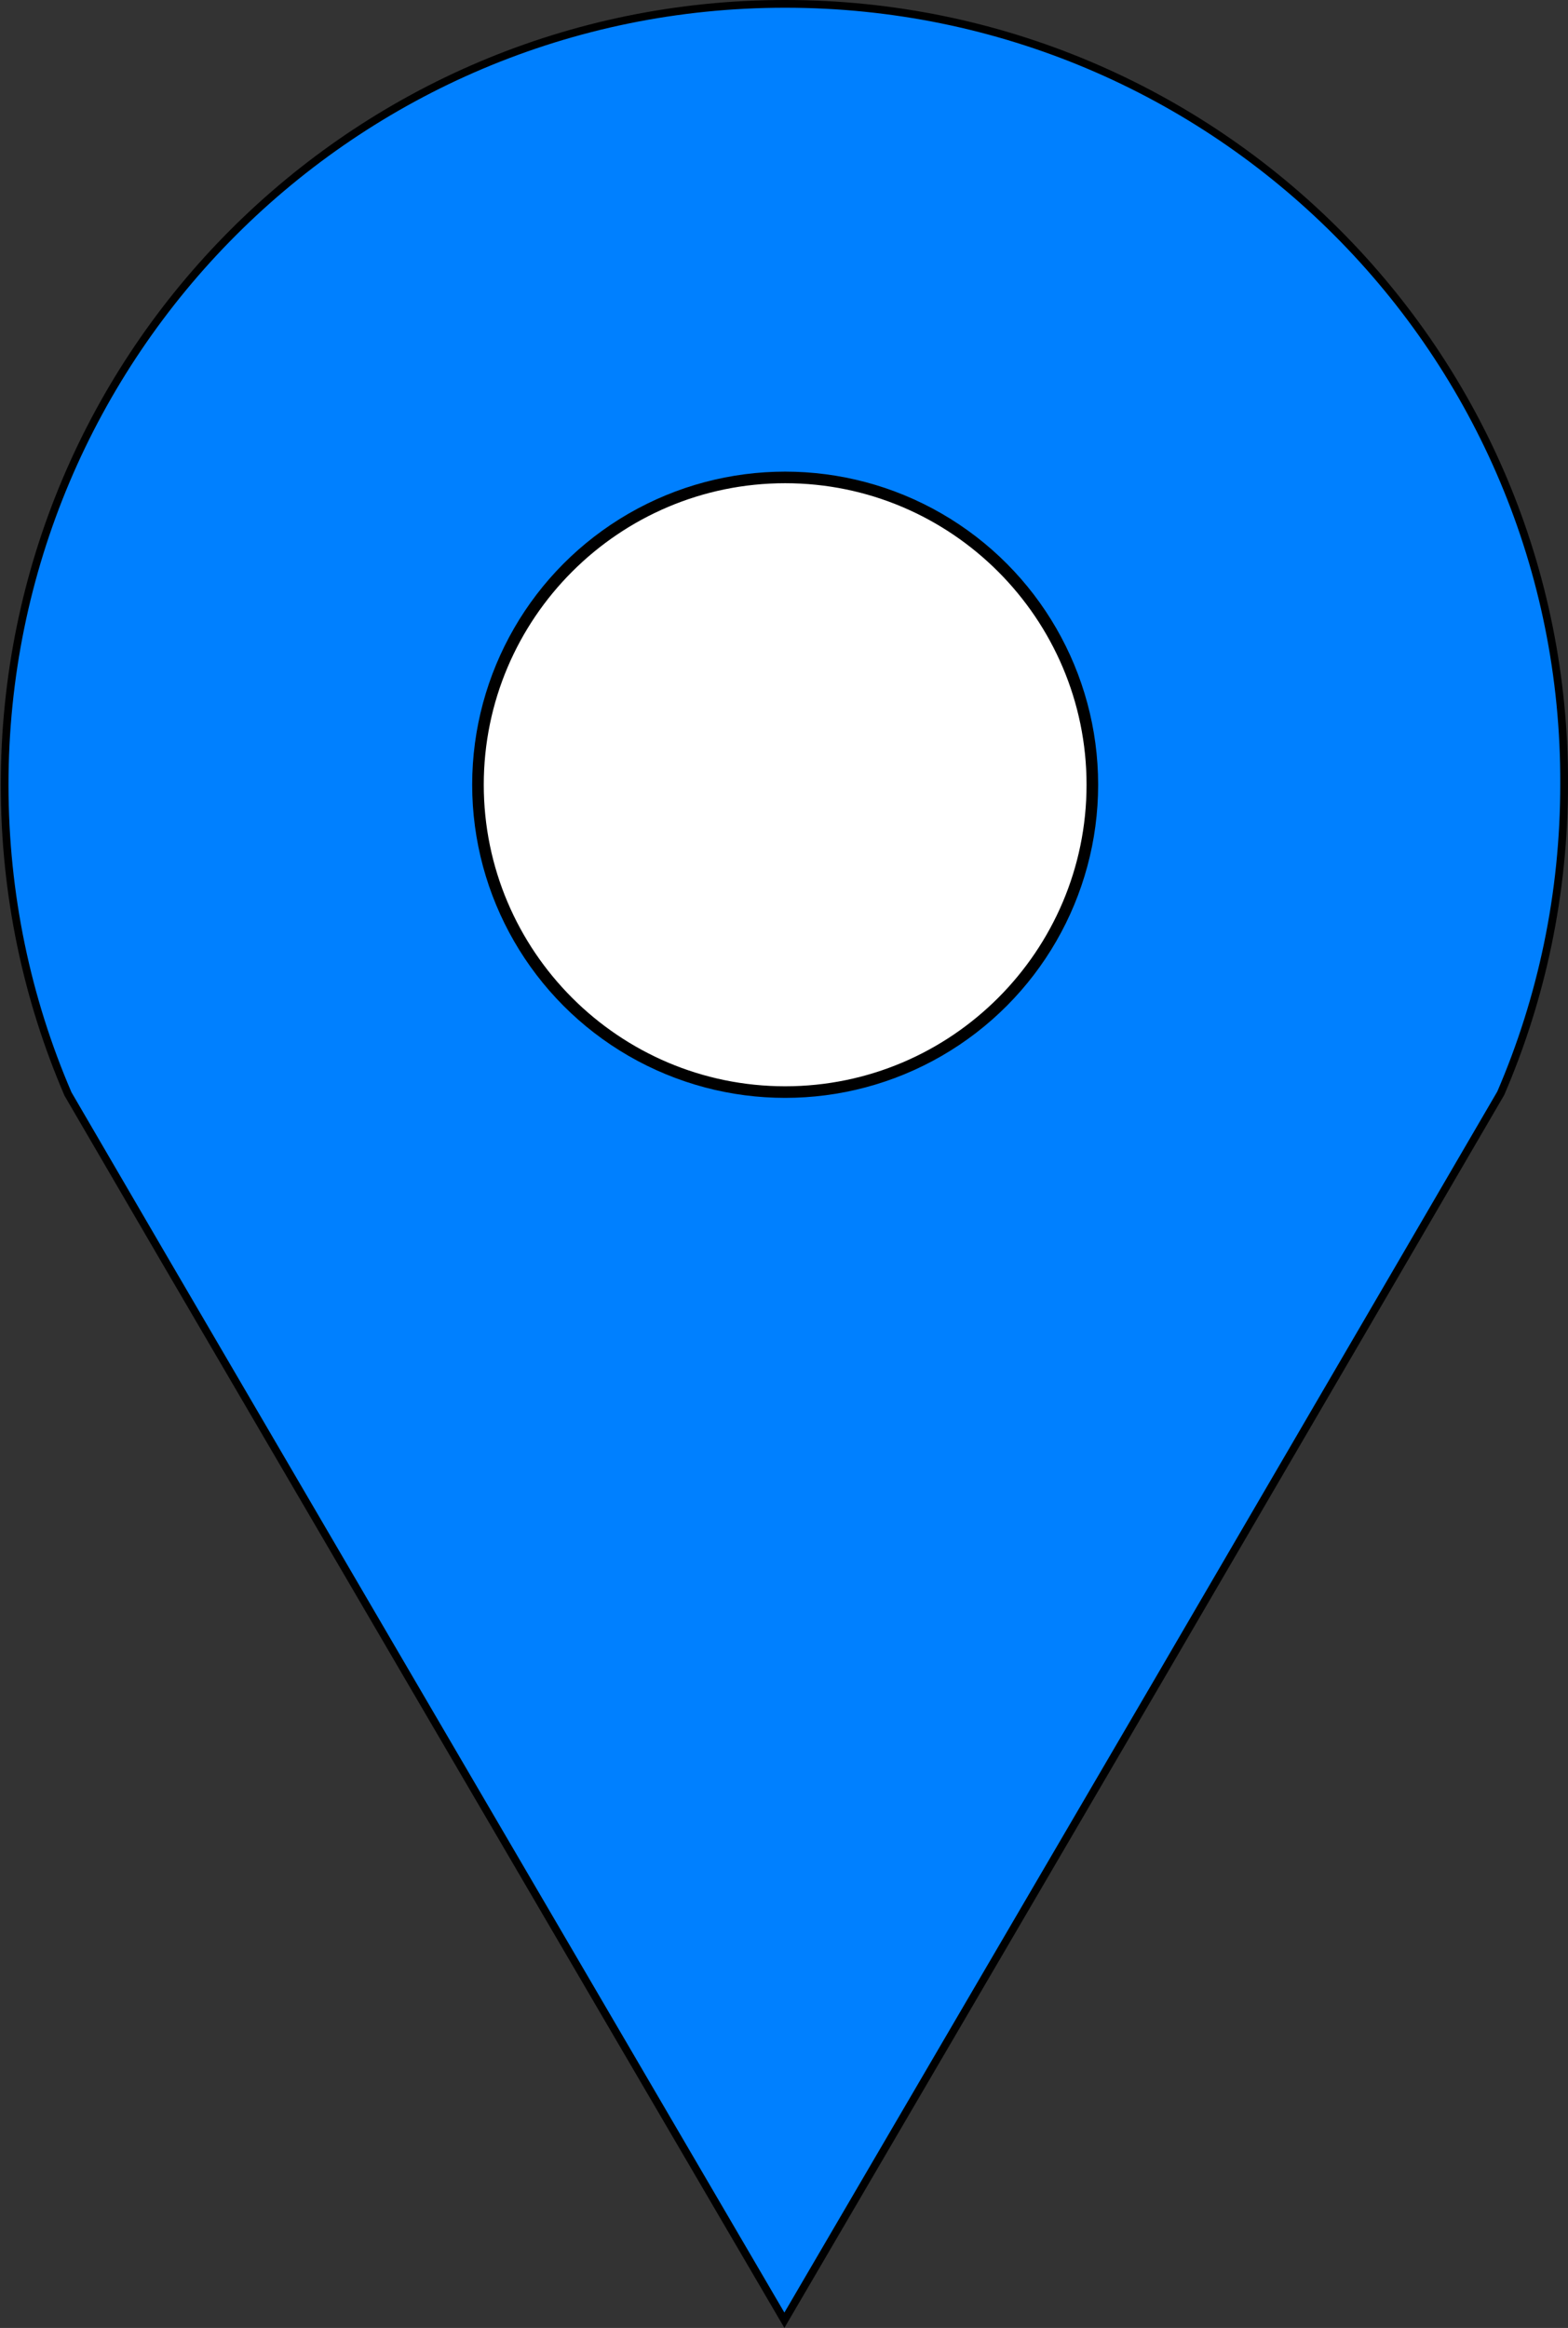 <?xml version="1.0" encoding="utf-8"?>
<!-- Generator: Adobe Illustrator 28.2.0, SVG Export Plug-In . SVG Version: 6.00 Build 0)  -->
<svg version="1.1" id="Laag_1" xmlns="http://www.w3.org/2000/svg" xmlns:xlink="http://www.w3.org/1999/xlink" x="0px" y="0px"
	 width="202.9px" height="301.1px" viewBox="0 0 202.9 301.1" style="enable-background:new 0 0 202.9 301.1;" xml:space="preserve"
	>
<rect x="0" y="0" width="202.9" height="301.1" fill="#333333" stroke="none"/>
<style type="text/css">
	.st0{fill:#0080FF;}
	.st1{fill:none;stroke:#000000;stroke-miterlimit:10;}
	.st2{fill:#FFFFFF;}
</style>
<g id="XMLID_00000146483085341206550380000005539288668853241729_">
	<g>
		<path class="st0" d="M202.6,101.5c0,14.2-2.9,27.7-8.2,40l-12.3,21.1l-31.8,54.5l-48.7,83.1l-49.3-84.3l-31.1-53.2L8.8,141.5
			c-5.3-12.3-8.2-25.8-8.2-40c0-55.8,45.2-101,101-101S202.6,45.7,202.6,101.5z M141.6,101.5c0-22.1-17.9-40-40-40s-40,17.9-40,40
			s17.9,40,40,40S141.6,123.6,141.6,101.5z"/>
	</g>
	<g>
		<path class="st1" d="M101.6,0.5c-55.8,0-101,45.2-101,101c0,14.2,2.9,27.7,8.2,40l12.3,21.1l31.1,53.2l49.3,84.3l48.6-83.1
			l31.8-54.5l12.3-21.1c5.3-12.3,8.2-25.8,8.2-40C202.6,45.7,157.4,0.5,101.6,0.5z"/>
		<circle class="st1" cx="101.6" cy="101.5" r="40"/>
	</g>
</g>
<g>
	<circle class="st2" cx="101.6" cy="101.5" r="39.5"/>
	<path d="M101.6,62.5c21.5,0,39,17.5,39,39s-17.5,39-39,39s-39-17.5-39-39S80.1,62.5,101.6,62.5 M101.6,61.5c-22.1,0-40,17.9-40,40
		s17.9,40,40,40s40-17.9,40-40S123.7,61.5,101.6,61.5L101.6,61.5z"/>
</g>
<g>
	<circle class="st2" cx="101.6" cy="101.5" r="39.5"/>
	<path d="M101.6,62.5c21.5,0,39,17.5,39,39s-17.5,39-39,39s-39-17.5-39-39S80.1,62.5,101.6,62.5 M101.6,61.5c-22.1,0-40,17.9-40,40
		s17.9,40,40,40s40-17.9,40-40S123.7,61.5,101.6,61.5L101.6,61.5z"/>
</g>
</svg>

